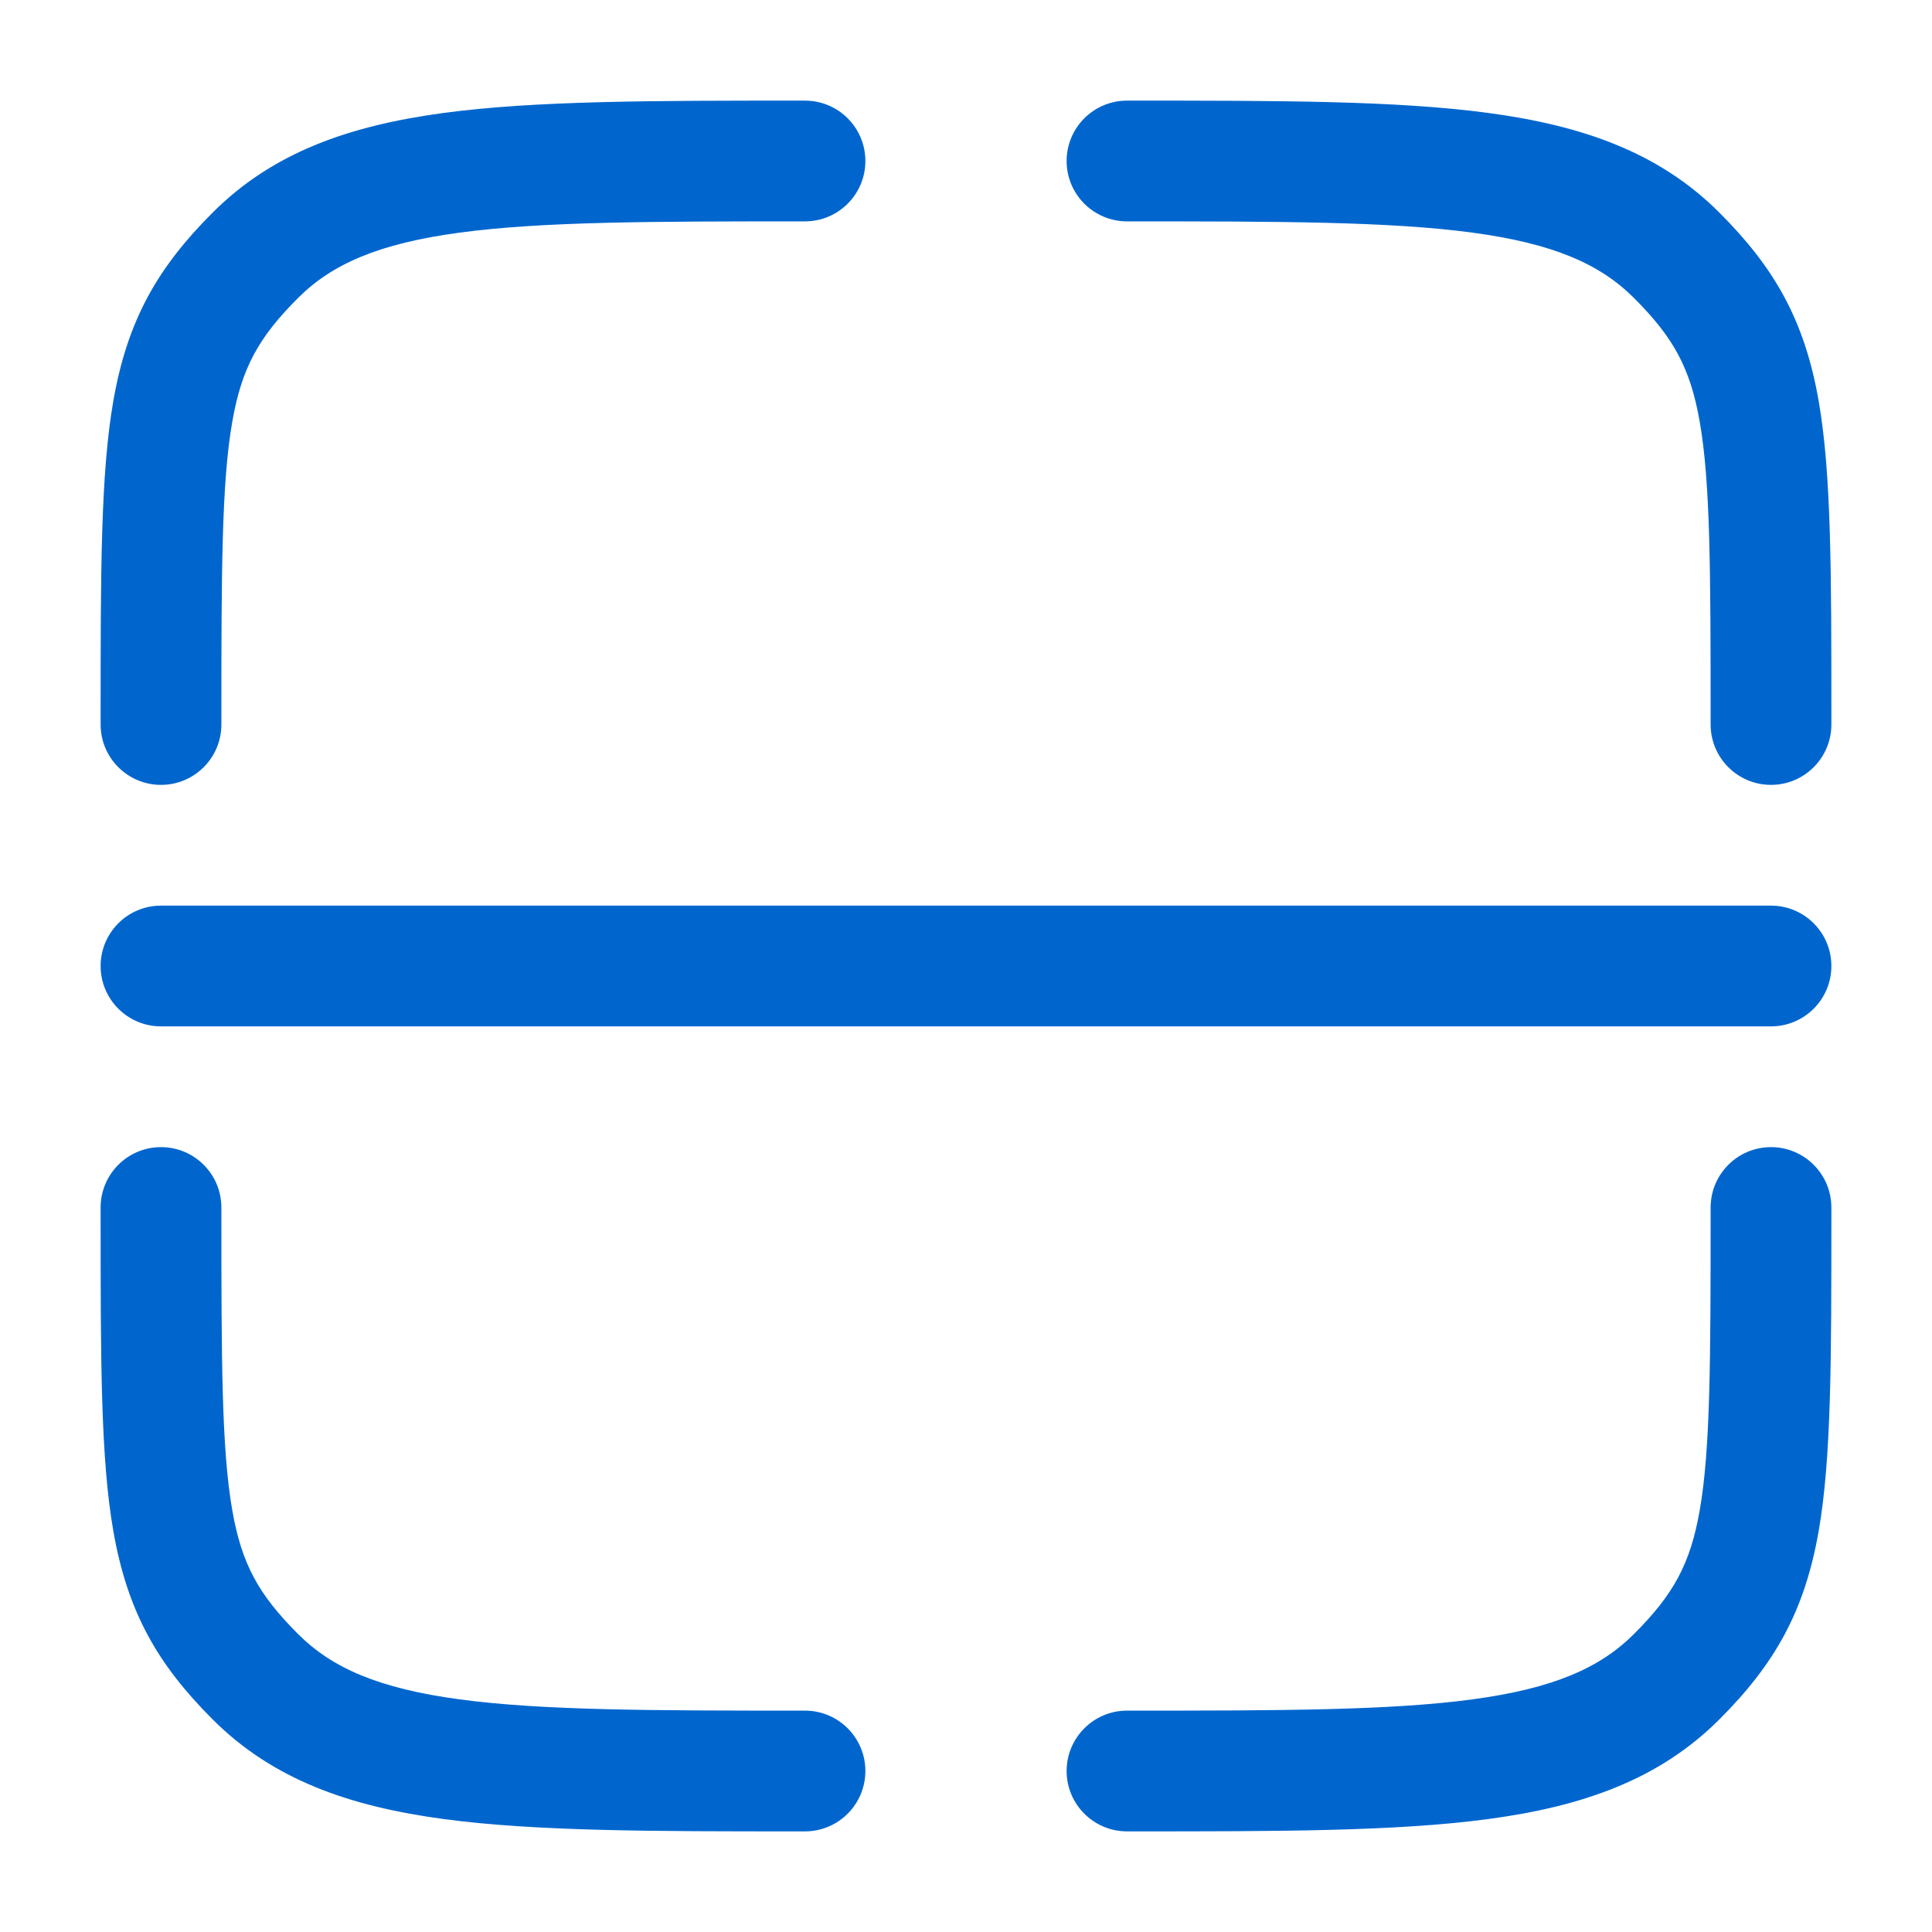 <svg xmlns="http://www.w3.org/2000/svg" width="60" height="60" viewBox="0 0 60 60" fill="none">
  <path d="M35 6.875C39.767 6.875 43.154 6.879 45.723 7.224C48.238 7.563 49.687 8.197 50.745 9.255C51.963 10.473 52.493 11.417 52.787 13.1C53.118 14.996 53.125 17.702 53.125 22.5C53.125 23.535 53.965 24.375 55 24.375C56.035 24.375 56.875 23.535 56.875 22.5L56.875 22.259C56.875 17.761 56.875 14.714 56.481 12.455C56.042 9.942 55.108 8.314 53.397 6.603C51.526 4.732 49.154 3.902 46.223 3.508C43.374 3.125 39.736 3.125 35.141 3.125H35C33.965 3.125 33.125 3.964 33.125 5C33.125 6.036 33.965 6.875 35 6.875Z" fill="#0066CE"/>
  <path d="M5 35.625C6.036 35.625 6.875 36.465 6.875 37.5C6.875 42.298 6.882 45.004 7.213 46.9C7.507 48.583 8.037 49.527 9.255 50.745C10.313 51.803 11.762 52.437 14.277 52.776C16.846 53.121 20.233 53.125 25 53.125C26.035 53.125 26.875 53.965 26.875 55C26.875 56.035 26.035 56.875 25 56.875H24.859C20.265 56.875 16.625 56.875 13.777 56.492C10.846 56.098 8.474 55.268 6.603 53.397C4.892 51.686 3.958 50.058 3.519 47.545C3.125 45.286 3.125 42.239 3.125 37.741L3.125 37.5C3.125 36.465 3.964 35.625 5 35.625Z" fill="#0066CE"/>
  <path d="M55 35.625C56.035 35.625 56.875 36.465 56.875 37.5L56.875 37.741C56.875 42.239 56.875 45.286 56.481 47.545C56.042 50.058 55.108 51.686 53.397 53.397C51.526 55.268 49.154 56.098 46.223 56.492C43.374 56.875 39.735 56.875 35.141 56.875H35C33.965 56.875 33.125 56.035 33.125 55C33.125 53.965 33.965 53.125 35 53.125C39.767 53.125 43.154 53.121 45.723 52.776C48.238 52.437 49.687 51.803 50.745 50.745C51.963 49.527 52.493 48.583 52.787 46.9C53.118 45.004 53.125 42.298 53.125 37.5C53.125 36.465 53.965 35.625 55 35.625Z" fill="#0066CE"/>
  <path d="M24.859 3.125H25C26.035 3.125 26.875 3.964 26.875 5C26.875 6.036 26.035 6.875 25 6.875C20.233 6.875 16.846 6.879 14.277 7.224C11.762 7.563 10.313 8.197 9.255 9.255C8.037 10.473 7.507 11.417 7.213 13.1C6.882 14.996 6.875 17.702 6.875 22.5C6.875 23.535 6.036 24.375 5 24.375C3.964 24.375 3.125 23.535 3.125 22.5L3.125 22.259C3.125 17.761 3.125 14.714 3.519 12.455C3.958 9.942 4.892 8.314 6.603 6.603C8.474 4.732 10.846 3.902 13.777 3.508C16.625 3.125 20.265 3.125 24.859 3.125Z" fill="#0066CE"/>
  <path d="M5 28.125C3.964 28.125 3.125 28.965 3.125 30C3.125 31.035 3.964 31.875 5 31.875H55C56.036 31.875 56.875 31.035 56.875 30C56.875 28.965 56.036 28.125 55 28.125H5Z" fill="#0066CE"/>
</svg>